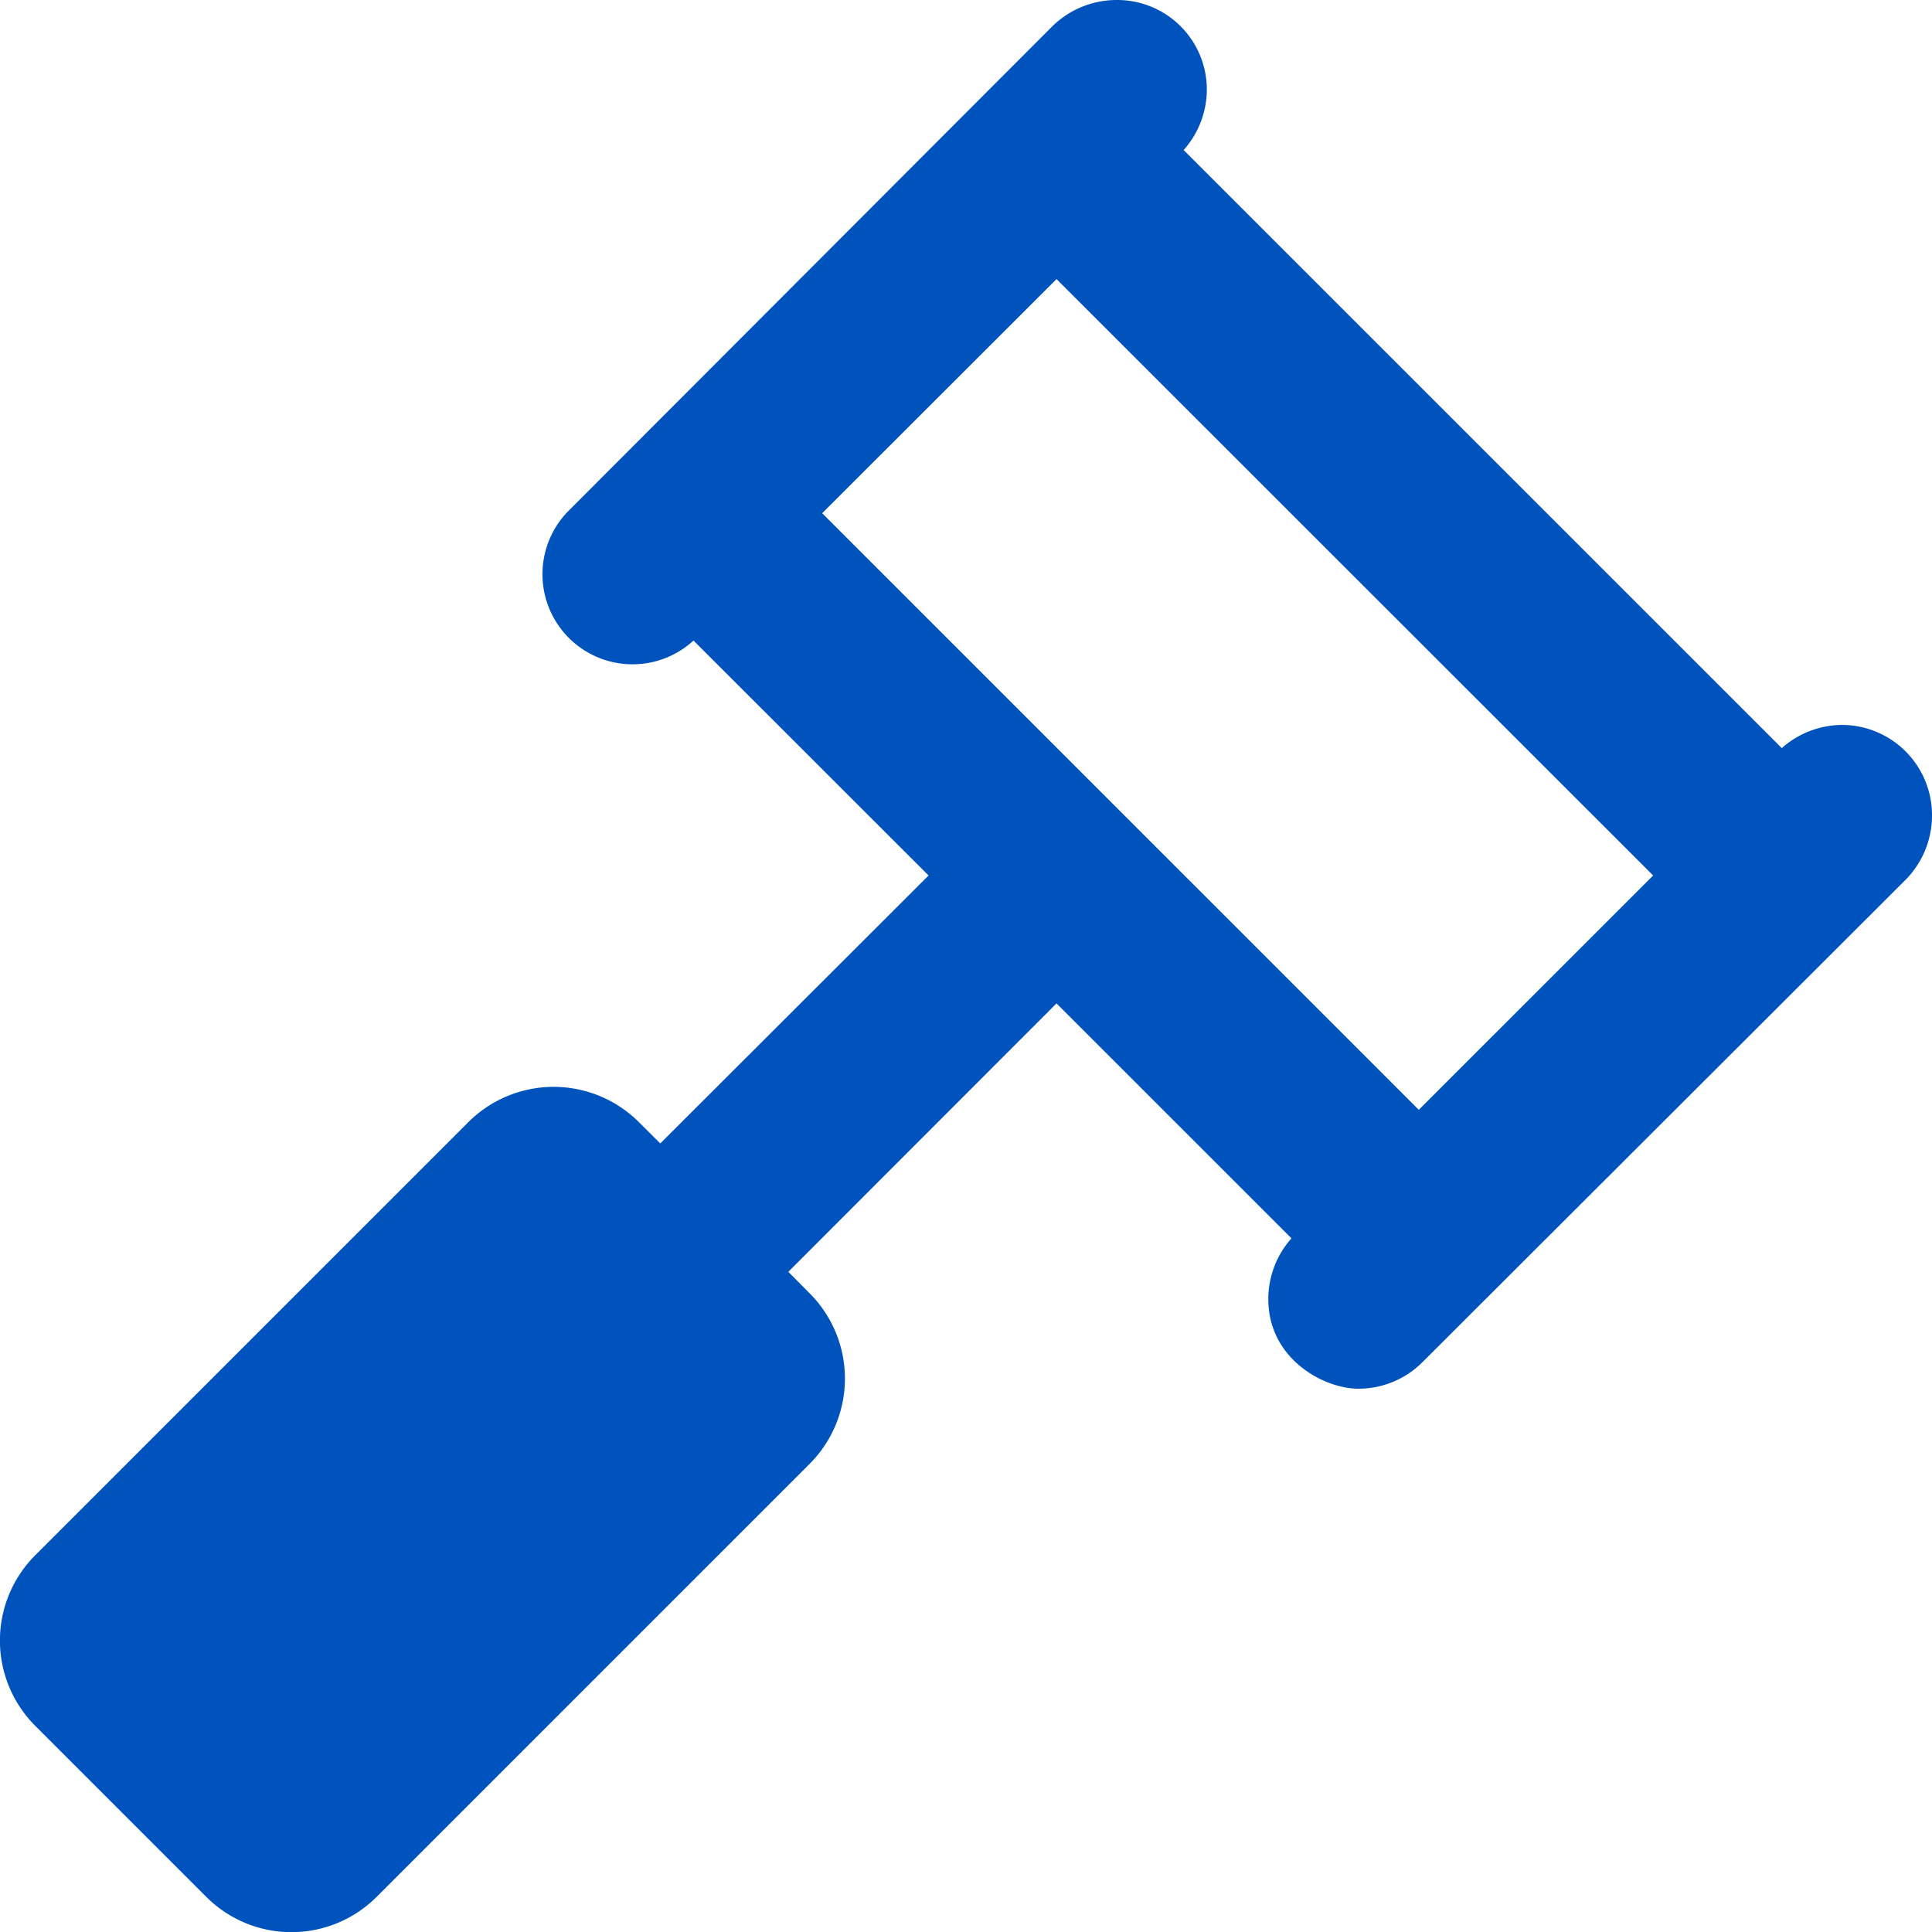 <?xml version="1.0" encoding="UTF-8"?> <svg xmlns="http://www.w3.org/2000/svg" width="132.032" height="132.038" viewBox="0 0 132.032 132.038"><path id="gavel-regular" d="M132.057,55.7a6.164,6.164,0,0,0-6.117-6.158,6.25,6.25,0,0,0-4.149,1.584L80.915,10.254A6.246,6.246,0,0,0,82.5,6.1,6.126,6.126,0,0,0,76.353,0a6.289,6.289,0,0,0-4.428,1.813L38.967,34.823a6.156,6.156,0,0,0,8.451,8.952L63.484,59.83,45.149,78.14,43.7,76.7a8.249,8.249,0,0,0-11.682,0l-29.58,29.58a8.246,8.246,0,0,0,0,11.667l11.669,11.669a8.229,8.229,0,0,0,11.662.009l29.58-29.58a8.246,8.246,0,0,0,0-11.667L53.9,86.915,72.227,68.572,88.283,84.628A6.246,6.246,0,0,0,86.7,88.778c0,4.088,3.787,6.125,6.159,6.125a6.171,6.171,0,0,0,4.376-1.813l33.01-32.958A6.25,6.25,0,0,0,132.057,55.7ZM96.984,75.844,56.212,35.073l16.015-16L113,59.83Z" transform="translate(-0.025)" fill="#0053bc"></path></svg> 